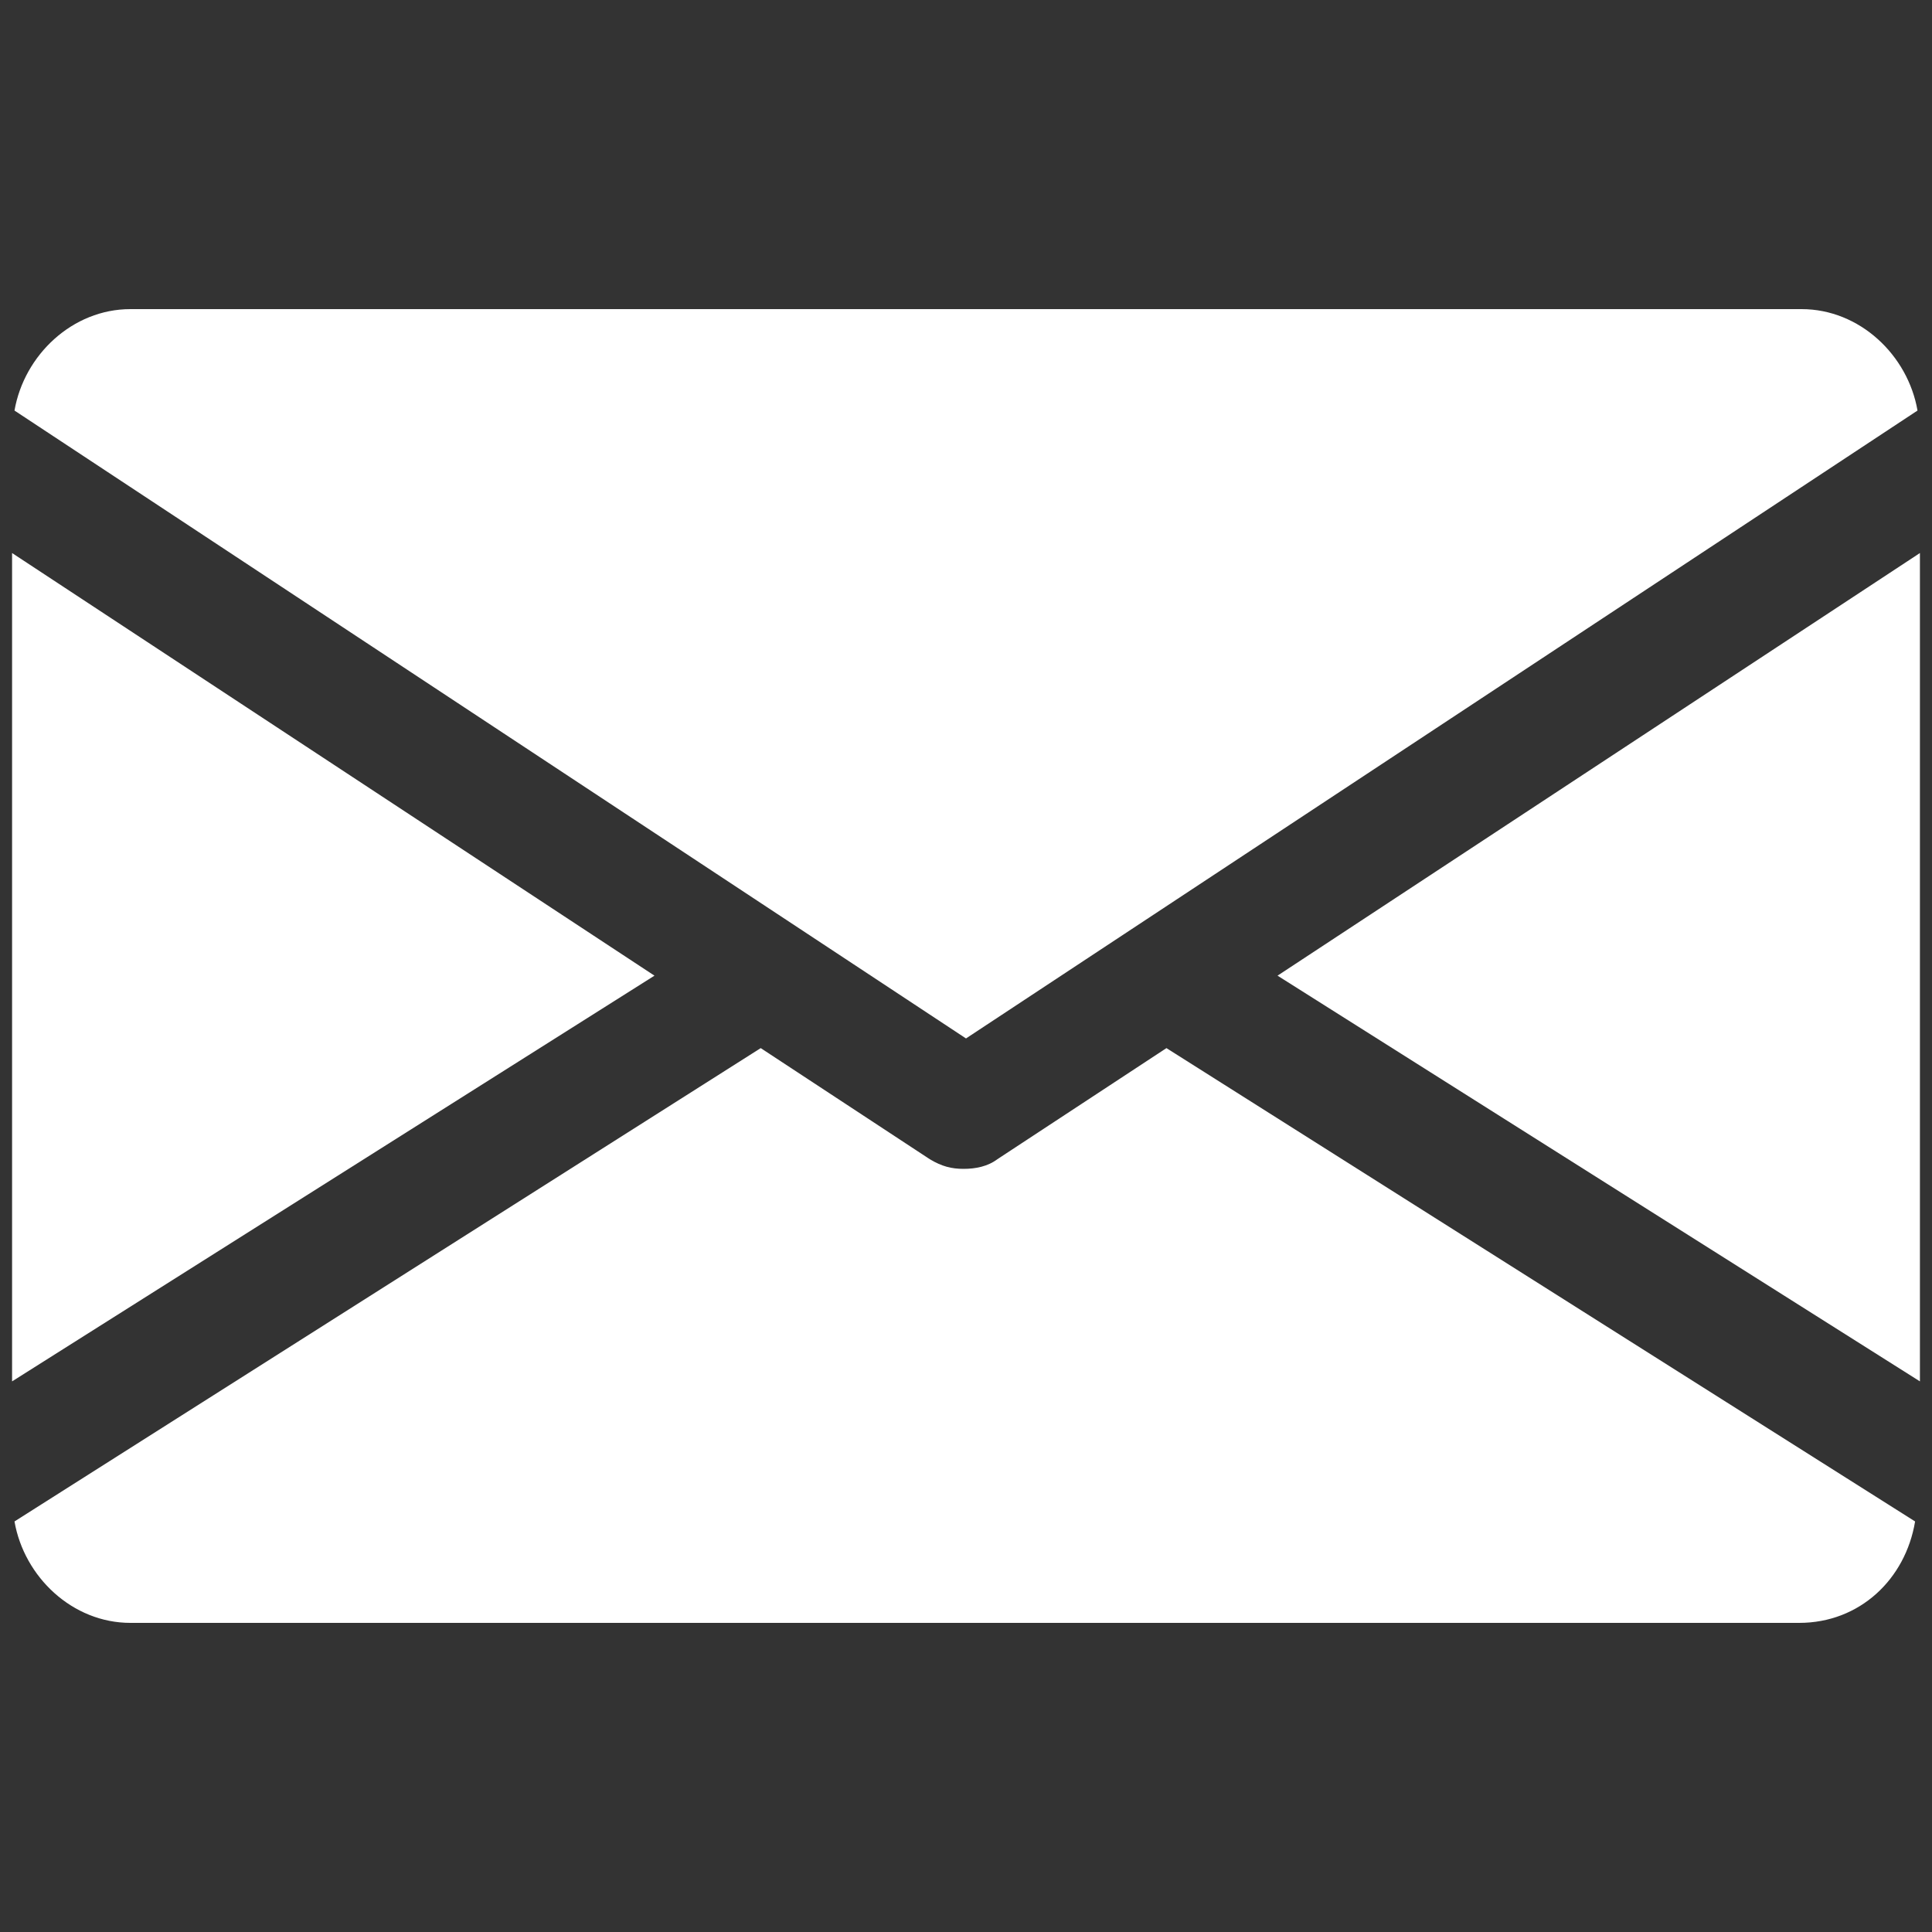 <?xml version="1.0" encoding="utf-8"?>
<!-- Generator: Adobe Illustrator 23.0.2, SVG Export Plug-In . SVG Version: 6.00 Build 0)  -->
<svg version="1.1" id="Layer_1" xmlns="http://www.w3.org/2000/svg" xmlns:xlink="http://www.w3.org/1999/xlink" x="0px" y="0px"
	 viewBox="0 0 80 80" style="enable-background:new 0 0 80 80;" xml:space="preserve">
<rect x="0" y="0" width="80" height="80" fill="#333333" stroke="none"/>
<style type="text/css">
	.st0{fill:#FFFFFF;}
</style>
<g>
	<g>
		<g>
			<polygon class="st0" points="52.9,40.4 79.5,57.2 79.5,22.9 			"/>
		</g>
	</g>
	<g>
		<g>
			<polygon class="st0" points="0.5,22.9 0.5,57.2 27.1,40.4 			"/>
		</g>
	</g>
	<g>
		<g>
			<path class="st0" d="M74.6,12.8H5.4C3,12.8,1,14.7,0.6,17L40,43L79.4,17C79,14.7,77,12.8,74.6,12.8z"/>
		</g>
	</g>
	<g>
		<g>
			<path class="st0" d="M48.3,43.4l-7,4.6c-0.4,0.3-0.9,0.4-1.4,0.4s-0.9-0.1-1.4-0.4l-7-4.6L0.6,63C1,65.3,3,67.2,5.4,67.2h69.1
				c2.5,0,4.4-1.8,4.8-4.2L48.3,43.4z"/>
		</g>
	</g>
</g>
</svg>
